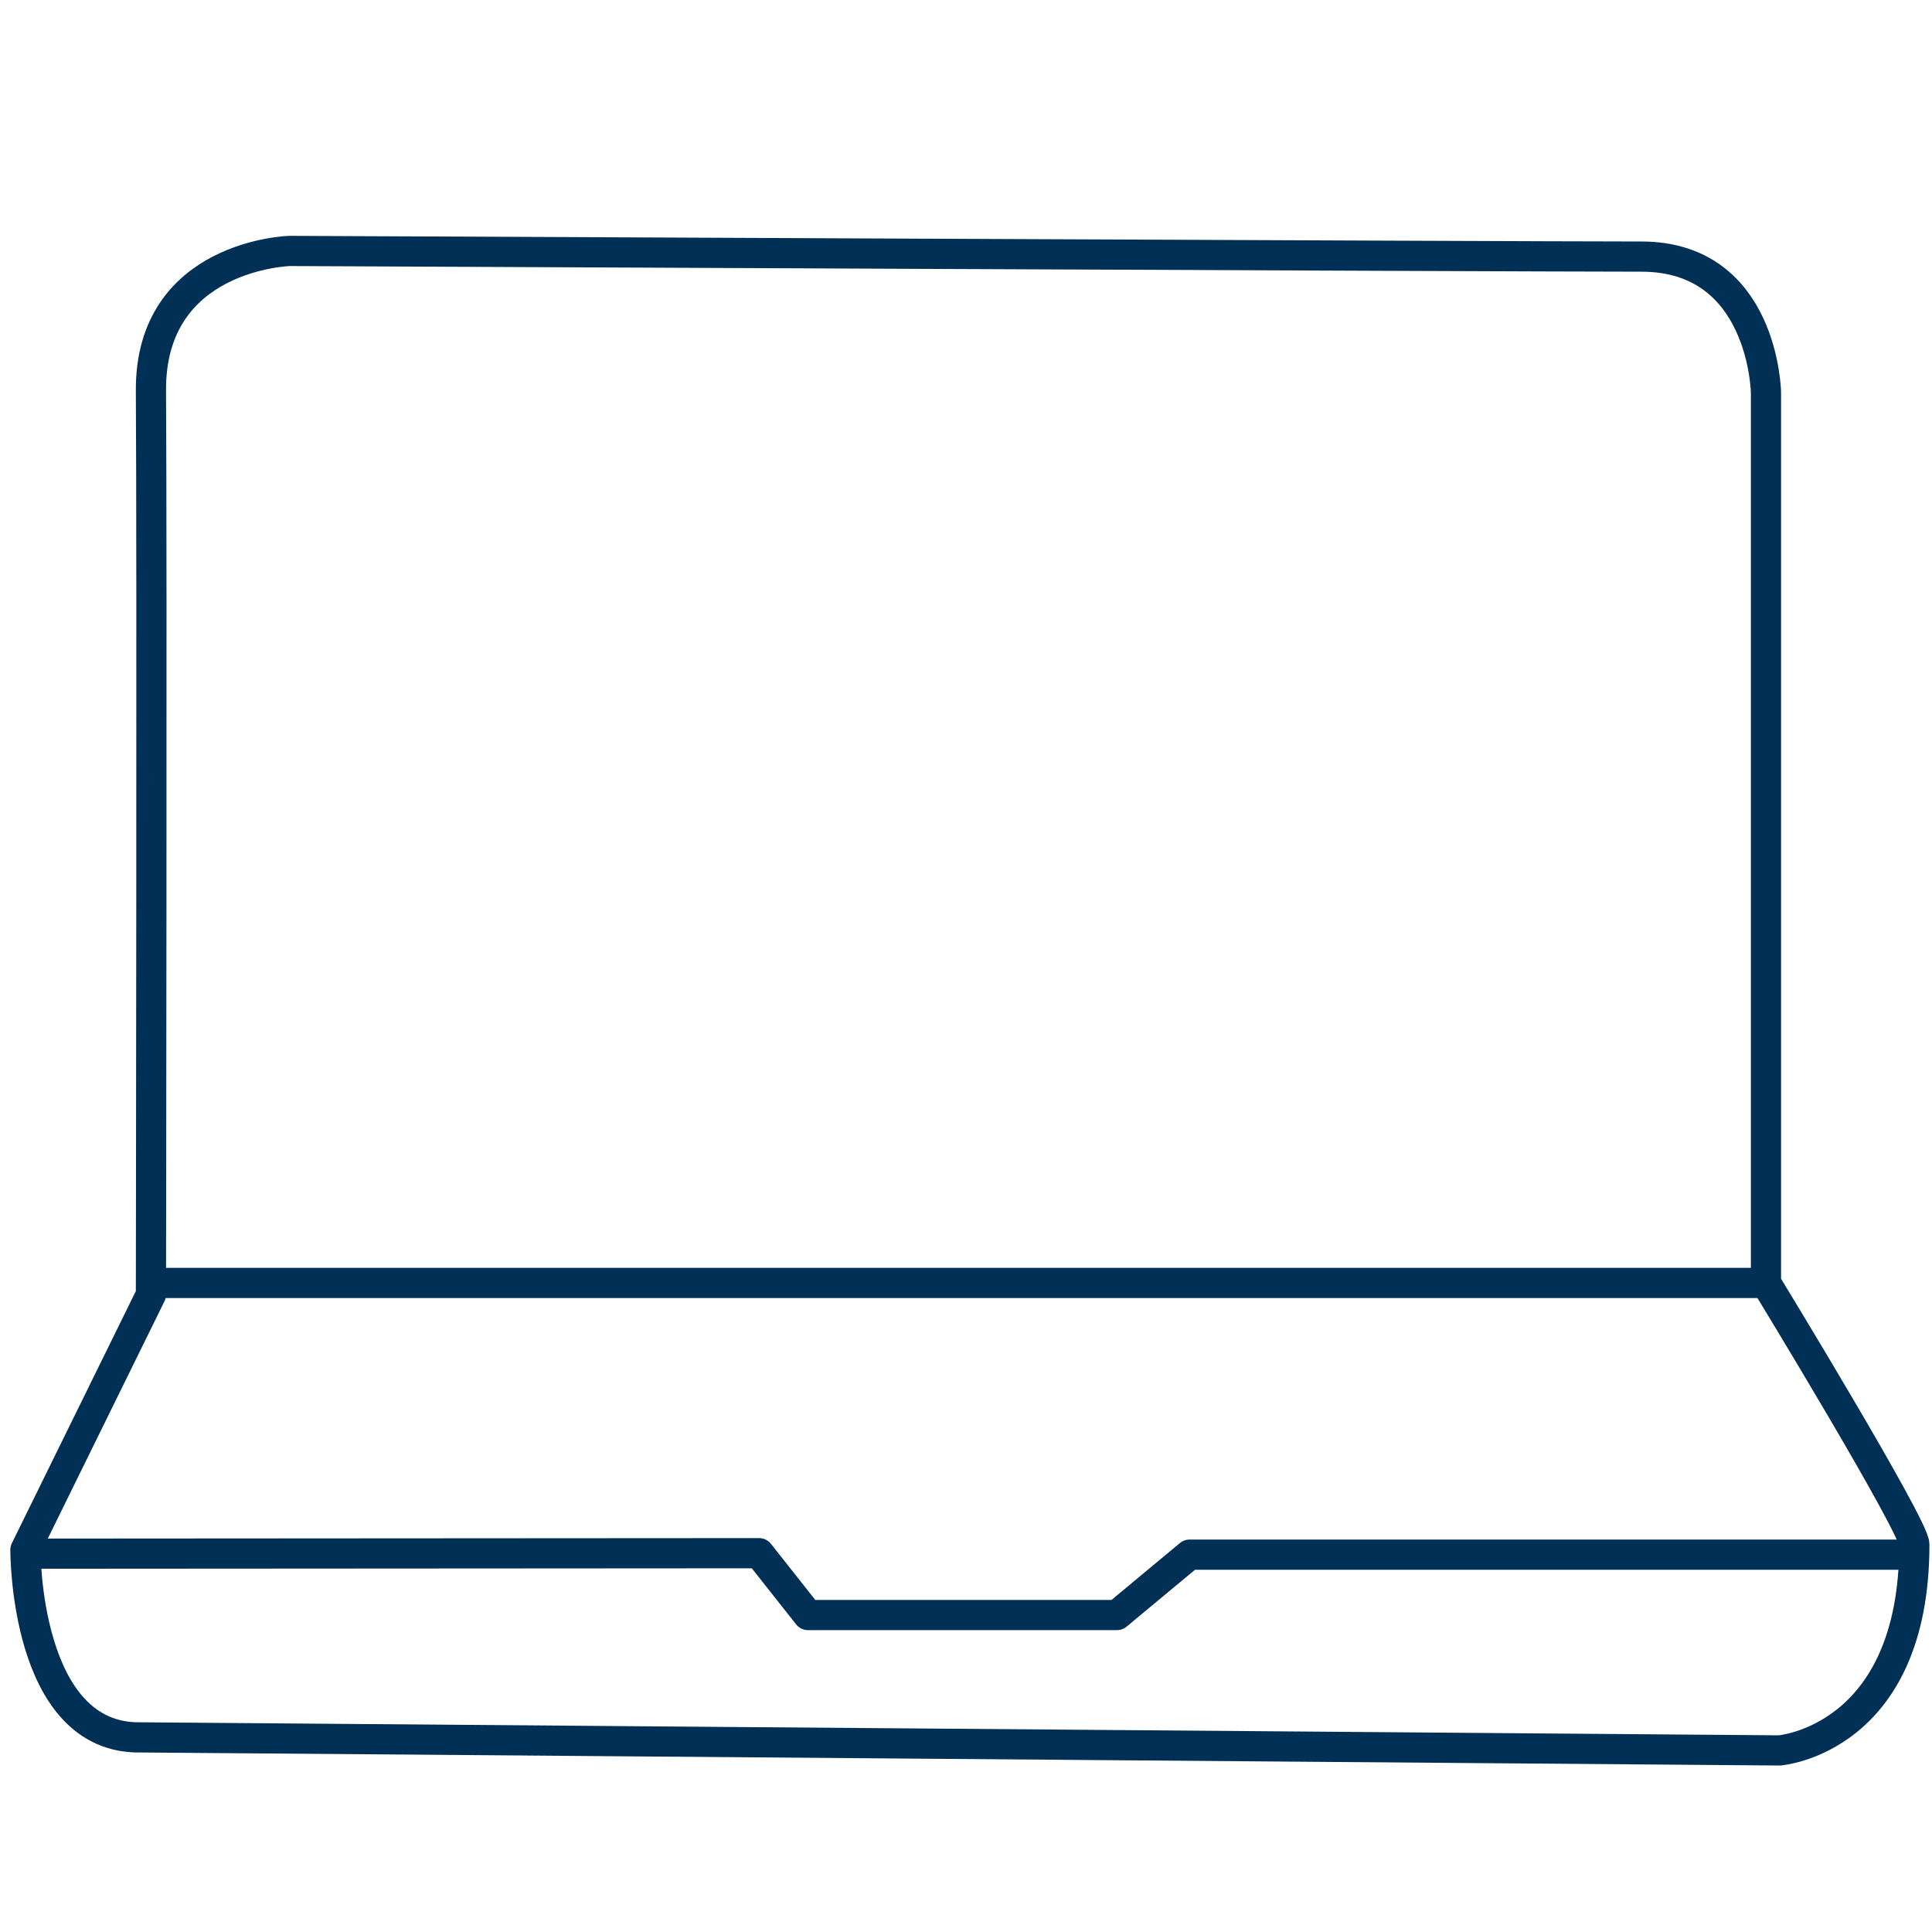 <?xml version="1.0" encoding="utf-8"?>
<!-- Generator: Adobe Illustrator 16.0.0, SVG Export Plug-In . SVG Version: 6.00 Build 0)  -->
<!DOCTYPE svg PUBLIC "-//W3C//DTD SVG 1.1//EN" "http://www.w3.org/Graphics/SVG/1.1/DTD/svg11.dtd">
<svg version="1.1" id="Ebene_2" xmlns="http://www.w3.org/2000/svg" xmlns:xlink="http://www.w3.org/1999/xlink" x="0px" y="0px"
	 width="64px" height="64px" viewBox="0 0 64 64" enable-background="new 0 0 64 64" xml:space="preserve">
<g>
	<path fill="none" stroke="#003056" stroke-linecap="round" stroke-linejoin="round" stroke-miterlimit="10" d="M5,42.5h53.5V13
		c0,0-0.071-4.5-4.126-4.5S9.594,8.313,9.594,8.313S4.969,8.438,5,12.946c0.038,5.436,0,29.939,0,29.939l-4.158,8.456
		c0,0-0.033,6.298,3.834,6.212l54.271,0.432c0,0,4.468-0.346,4.468-6.821c0-0.608-4.915-8.664-4.915-8.664"/>
	<polyline fill="none" stroke="#003056" stroke-linecap="round" stroke-linejoin="round" stroke-miterlimit="10" points="
		1.061,51.467 25.147,51.452 26.765,53.5 37,53.5 39.406,51.5 63,51.5 	"/>
</g>
</svg>
